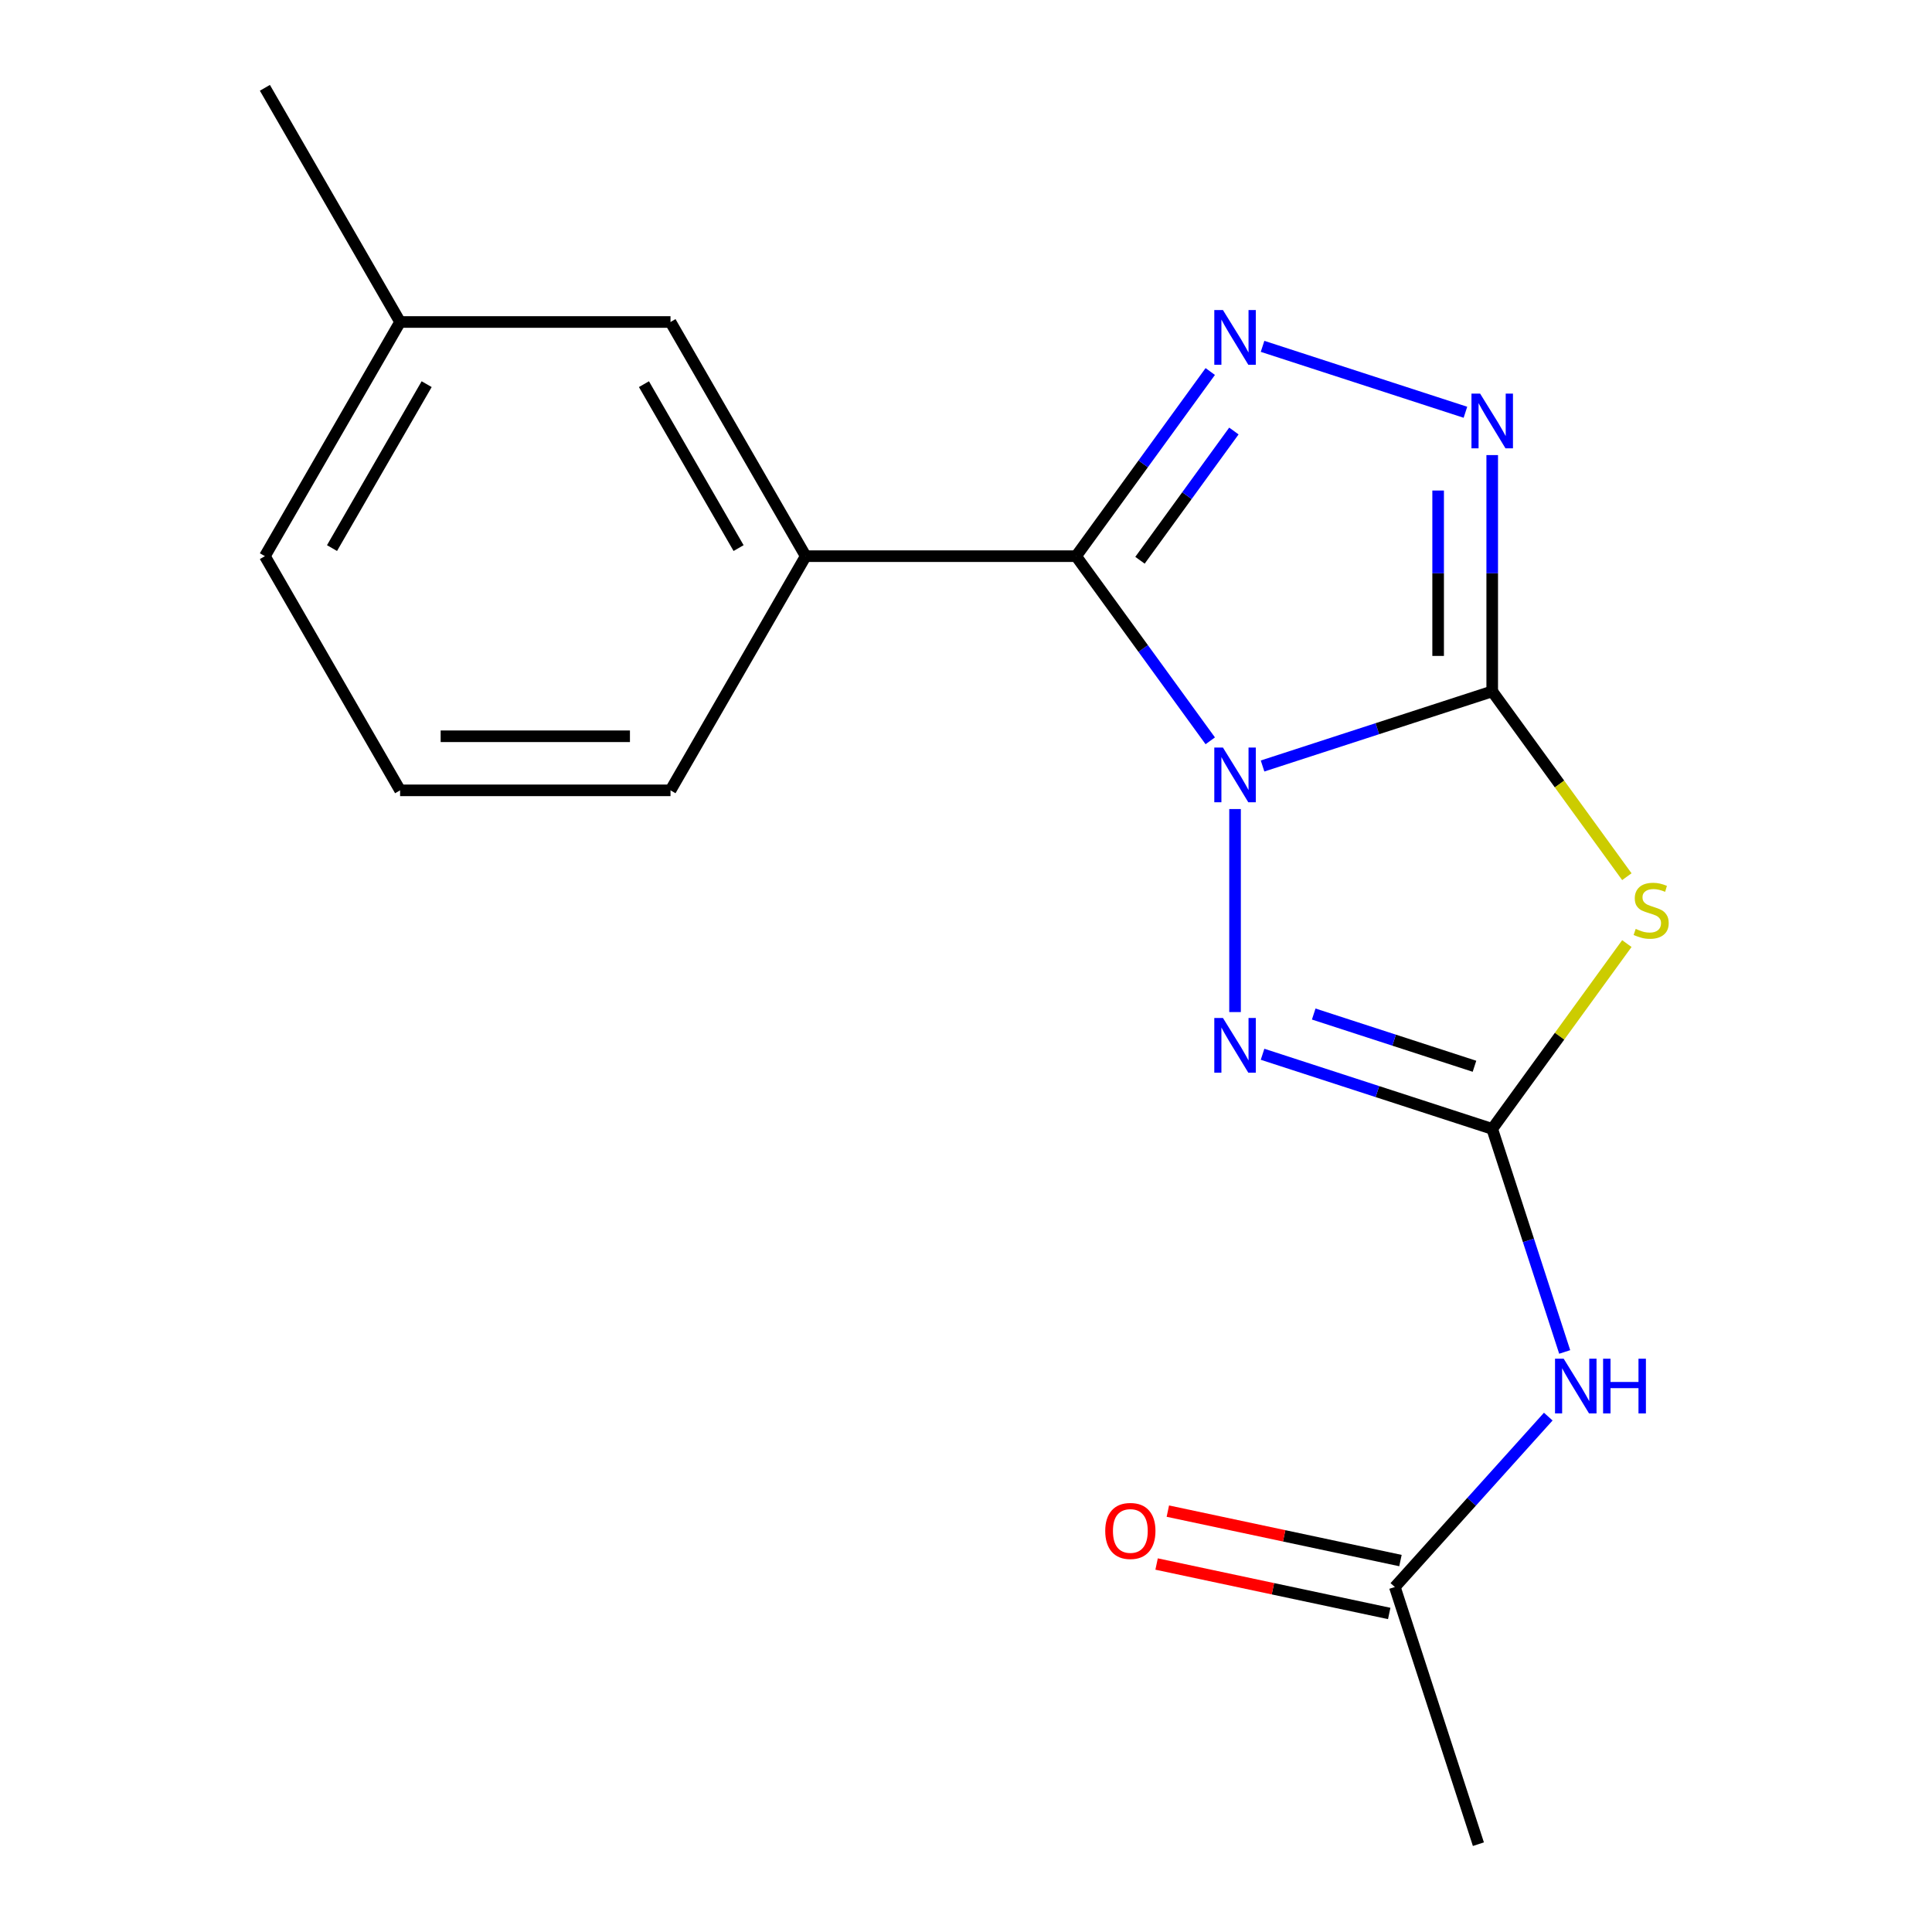 <?xml version='1.0' encoding='iso-8859-1'?>
<svg version='1.1' baseProfile='full'
              xmlns='http://www.w3.org/2000/svg'
                      xmlns:rdkit='http://www.rdkit.org/xml'
                      xmlns:xlink='http://www.w3.org/1999/xlink'
                  xml:space='preserve'
width='1000px' height='1000px' viewBox='0 0 1000 1000'>
<!-- END OF HEADER -->
<rect style='opacity:1.0;fill:#FFFFFF;stroke:none' width='1000' height='1000' x='0' y='0'> </rect>
<path class='bond-0' d='M 653.497,396.477 L 712.933,377.165' style='fill:none;fill-rule:evenodd;stroke:#0000FF;stroke-width:6px;stroke-linecap:butt;stroke-linejoin:miter;stroke-opacity:1' />
<path class='bond-0' d='M 712.933,377.165 L 772.368,357.853' style='fill:none;fill-rule:evenodd;stroke:#000000;stroke-width:6px;stroke-linecap:butt;stroke-linejoin:miter;stroke-opacity:1' />
<path class='bond-1' d='M 626.428,383.444 L 591.71,335.659' style='fill:none;fill-rule:evenodd;stroke:#0000FF;stroke-width:6px;stroke-linecap:butt;stroke-linejoin:miter;stroke-opacity:1' />
<path class='bond-1' d='M 591.71,335.659 L 556.992,287.873' style='fill:none;fill-rule:evenodd;stroke:#000000;stroke-width:6px;stroke-linecap:butt;stroke-linejoin:miter;stroke-opacity:1' />
<path class='bond-4' d='M 639.258,418.762 L 639.258,523.846' style='fill:none;fill-rule:evenodd;stroke:#0000FF;stroke-width:6px;stroke-linecap:butt;stroke-linejoin:miter;stroke-opacity:1' />
<path class='bond-2' d='M 772.368,357.853 L 807.212,405.812' style='fill:none;fill-rule:evenodd;stroke:#000000;stroke-width:6px;stroke-linecap:butt;stroke-linejoin:miter;stroke-opacity:1' />
<path class='bond-2' d='M 807.212,405.812 L 842.056,453.77' style='fill:none;fill-rule:evenodd;stroke:#CCCC00;stroke-width:6px;stroke-linecap:butt;stroke-linejoin:miter;stroke-opacity:1' />
<path class='bond-6' d='M 772.368,357.853 L 772.368,296.703' style='fill:none;fill-rule:evenodd;stroke:#000000;stroke-width:6px;stroke-linecap:butt;stroke-linejoin:miter;stroke-opacity:1' />
<path class='bond-6' d='M 772.368,296.703 L 772.368,235.552' style='fill:none;fill-rule:evenodd;stroke:#0000FF;stroke-width:6px;stroke-linecap:butt;stroke-linejoin:miter;stroke-opacity:1' />
<path class='bond-6' d='M 744.376,339.508 L 744.376,296.703' style='fill:none;fill-rule:evenodd;stroke:#000000;stroke-width:6px;stroke-linecap:butt;stroke-linejoin:miter;stroke-opacity:1' />
<path class='bond-6' d='M 744.376,296.703 L 744.376,253.897' style='fill:none;fill-rule:evenodd;stroke:#0000FF;stroke-width:6px;stroke-linecap:butt;stroke-linejoin:miter;stroke-opacity:1' />
<path class='bond-5' d='M 556.992,287.873 L 591.71,240.087' style='fill:none;fill-rule:evenodd;stroke:#000000;stroke-width:6px;stroke-linecap:butt;stroke-linejoin:miter;stroke-opacity:1' />
<path class='bond-5' d='M 591.71,240.087 L 626.428,192.302' style='fill:none;fill-rule:evenodd;stroke:#0000FF;stroke-width:6px;stroke-linecap:butt;stroke-linejoin:miter;stroke-opacity:1' />
<path class='bond-5' d='M 590.053,289.991 L 614.356,256.541' style='fill:none;fill-rule:evenodd;stroke:#000000;stroke-width:6px;stroke-linecap:butt;stroke-linejoin:miter;stroke-opacity:1' />
<path class='bond-5' d='M 614.356,256.541 L 638.659,223.091' style='fill:none;fill-rule:evenodd;stroke:#0000FF;stroke-width:6px;stroke-linecap:butt;stroke-linejoin:miter;stroke-opacity:1' />
<path class='bond-8' d='M 556.992,287.873 L 417.031,287.873' style='fill:none;fill-rule:evenodd;stroke:#000000;stroke-width:6px;stroke-linecap:butt;stroke-linejoin:miter;stroke-opacity:1' />
<path class='bond-18' d='M 842.056,488.397 L 807.212,536.356' style='fill:none;fill-rule:evenodd;stroke:#CCCC00;stroke-width:6px;stroke-linecap:butt;stroke-linejoin:miter;stroke-opacity:1' />
<path class='bond-18' d='M 807.212,536.356 L 772.368,584.314' style='fill:none;fill-rule:evenodd;stroke:#000000;stroke-width:6px;stroke-linecap:butt;stroke-linejoin:miter;stroke-opacity:1' />
<path class='bond-3' d='M 772.368,584.314 L 712.933,565.002' style='fill:none;fill-rule:evenodd;stroke:#000000;stroke-width:6px;stroke-linecap:butt;stroke-linejoin:miter;stroke-opacity:1' />
<path class='bond-3' d='M 712.933,565.002 L 653.497,545.69' style='fill:none;fill-rule:evenodd;stroke:#0000FF;stroke-width:6px;stroke-linecap:butt;stroke-linejoin:miter;stroke-opacity:1' />
<path class='bond-3' d='M 763.188,551.898 L 721.583,538.38' style='fill:none;fill-rule:evenodd;stroke:#000000;stroke-width:6px;stroke-linecap:butt;stroke-linejoin:miter;stroke-opacity:1' />
<path class='bond-3' d='M 721.583,538.38 L 679.978,524.862' style='fill:none;fill-rule:evenodd;stroke:#0000FF;stroke-width:6px;stroke-linecap:butt;stroke-linejoin:miter;stroke-opacity:1' />
<path class='bond-7' d='M 772.368,584.314 L 791.125,642.04' style='fill:none;fill-rule:evenodd;stroke:#000000;stroke-width:6px;stroke-linecap:butt;stroke-linejoin:miter;stroke-opacity:1' />
<path class='bond-7' d='M 791.125,642.04 L 809.881,699.765' style='fill:none;fill-rule:evenodd;stroke:#0000FF;stroke-width:6px;stroke-linecap:butt;stroke-linejoin:miter;stroke-opacity:1' />
<path class='bond-19' d='M 653.497,179.269 L 758.504,213.388' style='fill:none;fill-rule:evenodd;stroke:#0000FF;stroke-width:6px;stroke-linecap:butt;stroke-linejoin:miter;stroke-opacity:1' />
<path class='bond-9' d='M 801.38,733.238 L 761.673,777.337' style='fill:none;fill-rule:evenodd;stroke:#0000FF;stroke-width:6px;stroke-linecap:butt;stroke-linejoin:miter;stroke-opacity:1' />
<path class='bond-9' d='M 761.673,777.337 L 721.967,821.435' style='fill:none;fill-rule:evenodd;stroke:#000000;stroke-width:6px;stroke-linecap:butt;stroke-linejoin:miter;stroke-opacity:1' />
<path class='bond-10' d='M 417.031,287.873 L 347.051,166.664' style='fill:none;fill-rule:evenodd;stroke:#000000;stroke-width:6px;stroke-linecap:butt;stroke-linejoin:miter;stroke-opacity:1' />
<path class='bond-10' d='M 382.292,283.688 L 333.306,198.841' style='fill:none;fill-rule:evenodd;stroke:#000000;stroke-width:6px;stroke-linecap:butt;stroke-linejoin:miter;stroke-opacity:1' />
<path class='bond-13' d='M 417.031,287.873 L 347.051,409.082' style='fill:none;fill-rule:evenodd;stroke:#000000;stroke-width:6px;stroke-linecap:butt;stroke-linejoin:miter;stroke-opacity:1' />
<path class='bond-11' d='M 724.877,807.745 L 664.675,794.949' style='fill:none;fill-rule:evenodd;stroke:#000000;stroke-width:6px;stroke-linecap:butt;stroke-linejoin:miter;stroke-opacity:1' />
<path class='bond-11' d='M 664.675,794.949 L 604.474,782.153' style='fill:none;fill-rule:evenodd;stroke:#FF0000;stroke-width:6px;stroke-linecap:butt;stroke-linejoin:miter;stroke-opacity:1' />
<path class='bond-11' d='M 719.057,835.125 L 658.855,822.329' style='fill:none;fill-rule:evenodd;stroke:#000000;stroke-width:6px;stroke-linecap:butt;stroke-linejoin:miter;stroke-opacity:1' />
<path class='bond-11' d='M 658.855,822.329 L 598.654,809.533' style='fill:none;fill-rule:evenodd;stroke:#FF0000;stroke-width:6px;stroke-linecap:butt;stroke-linejoin:miter;stroke-opacity:1' />
<path class='bond-15' d='M 721.967,821.435 L 765.217,954.545' style='fill:none;fill-rule:evenodd;stroke:#000000;stroke-width:6px;stroke-linecap:butt;stroke-linejoin:miter;stroke-opacity:1' />
<path class='bond-12' d='M 347.051,166.664 L 207.09,166.664' style='fill:none;fill-rule:evenodd;stroke:#000000;stroke-width:6px;stroke-linecap:butt;stroke-linejoin:miter;stroke-opacity:1' />
<path class='bond-17' d='M 207.09,166.664 L 137.11,45.455' style='fill:none;fill-rule:evenodd;stroke:#000000;stroke-width:6px;stroke-linecap:butt;stroke-linejoin:miter;stroke-opacity:1' />
<path class='bond-20' d='M 207.09,166.664 L 137.11,287.873' style='fill:none;fill-rule:evenodd;stroke:#000000;stroke-width:6px;stroke-linecap:butt;stroke-linejoin:miter;stroke-opacity:1' />
<path class='bond-20' d='M 220.835,198.841 L 171.849,283.688' style='fill:none;fill-rule:evenodd;stroke:#000000;stroke-width:6px;stroke-linecap:butt;stroke-linejoin:miter;stroke-opacity:1' />
<path class='bond-14' d='M 347.051,409.082 L 207.09,409.082' style='fill:none;fill-rule:evenodd;stroke:#000000;stroke-width:6px;stroke-linecap:butt;stroke-linejoin:miter;stroke-opacity:1' />
<path class='bond-14' d='M 326.057,381.09 L 228.085,381.09' style='fill:none;fill-rule:evenodd;stroke:#000000;stroke-width:6px;stroke-linecap:butt;stroke-linejoin:miter;stroke-opacity:1' />
<path class='bond-16' d='M 207.09,409.082 L 137.11,287.873' style='fill:none;fill-rule:evenodd;stroke:#000000;stroke-width:6px;stroke-linecap:butt;stroke-linejoin:miter;stroke-opacity:1' />
<path  class='atom-0' d='M 632.998 386.943
L 642.278 401.943
Q 643.198 403.423, 644.678 406.103
Q 646.158 408.783, 646.238 408.943
L 646.238 386.943
L 649.998 386.943
L 649.998 415.263
L 646.118 415.263
L 636.158 398.863
Q 634.998 396.943, 633.758 394.743
Q 632.558 392.543, 632.198 391.863
L 632.198 415.263
L 628.518 415.263
L 628.518 386.943
L 632.998 386.943
' fill='#0000FF'/>
<path  class='atom-3' d='M 846.635 480.804
Q 846.955 480.924, 848.275 481.484
Q 849.595 482.044, 851.035 482.404
Q 852.515 482.724, 853.955 482.724
Q 856.635 482.724, 858.195 481.444
Q 859.755 480.124, 859.755 477.844
Q 859.755 476.284, 858.955 475.324
Q 858.195 474.364, 856.995 473.844
Q 855.795 473.324, 853.795 472.724
Q 851.275 471.964, 849.755 471.244
Q 848.275 470.524, 847.195 469.004
Q 846.155 467.484, 846.155 464.924
Q 846.155 461.364, 848.555 459.164
Q 850.995 456.964, 855.795 456.964
Q 859.075 456.964, 862.795 458.524
L 861.875 461.604
Q 858.475 460.204, 855.915 460.204
Q 853.155 460.204, 851.635 461.364
Q 850.115 462.484, 850.155 464.444
Q 850.155 465.964, 850.915 466.884
Q 851.715 467.804, 852.835 468.324
Q 853.995 468.844, 855.915 469.444
Q 858.475 470.244, 859.995 471.044
Q 861.515 471.844, 862.595 473.484
Q 863.715 475.084, 863.715 477.844
Q 863.715 481.764, 861.075 483.884
Q 858.475 485.964, 854.115 485.964
Q 851.595 485.964, 849.675 485.404
Q 847.795 484.884, 845.555 483.964
L 846.635 480.804
' fill='#CCCC00'/>
<path  class='atom-5' d='M 632.998 526.904
L 642.278 541.904
Q 643.198 543.384, 644.678 546.064
Q 646.158 548.744, 646.238 548.904
L 646.238 526.904
L 649.998 526.904
L 649.998 555.224
L 646.118 555.224
L 636.158 538.824
Q 634.998 536.904, 633.758 534.704
Q 632.558 532.504, 632.198 531.824
L 632.198 555.224
L 628.518 555.224
L 628.518 526.904
L 632.998 526.904
' fill='#0000FF'/>
<path  class='atom-6' d='M 632.998 160.483
L 642.278 175.483
Q 643.198 176.963, 644.678 179.643
Q 646.158 182.323, 646.238 182.483
L 646.238 160.483
L 649.998 160.483
L 649.998 188.803
L 646.118 188.803
L 636.158 172.403
Q 634.998 170.483, 633.758 168.283
Q 632.558 166.083, 632.198 165.403
L 632.198 188.803
L 628.518 188.803
L 628.518 160.483
L 632.998 160.483
' fill='#0000FF'/>
<path  class='atom-7' d='M 766.108 203.733
L 775.388 218.733
Q 776.308 220.213, 777.788 222.893
Q 779.268 225.573, 779.348 225.733
L 779.348 203.733
L 783.108 203.733
L 783.108 232.053
L 779.228 232.053
L 769.268 215.653
Q 768.108 213.733, 766.868 211.533
Q 765.668 209.333, 765.308 208.653
L 765.308 232.053
L 761.628 232.053
L 761.628 203.733
L 766.108 203.733
' fill='#0000FF'/>
<path  class='atom-8' d='M 809.359 703.264
L 818.639 718.264
Q 819.559 719.744, 821.039 722.424
Q 822.519 725.104, 822.599 725.264
L 822.599 703.264
L 826.359 703.264
L 826.359 731.584
L 822.479 731.584
L 812.519 715.184
Q 811.359 713.264, 810.119 711.064
Q 808.919 708.864, 808.559 708.184
L 808.559 731.584
L 804.879 731.584
L 804.879 703.264
L 809.359 703.264
' fill='#0000FF'/>
<path  class='atom-8' d='M 829.759 703.264
L 833.599 703.264
L 833.599 715.304
L 848.079 715.304
L 848.079 703.264
L 851.919 703.264
L 851.919 731.584
L 848.079 731.584
L 848.079 718.504
L 833.599 718.504
L 833.599 731.584
L 829.759 731.584
L 829.759 703.264
' fill='#0000FF'/>
<path  class='atom-12' d='M 572.065 792.416
Q 572.065 785.616, 575.425 781.816
Q 578.785 778.016, 585.065 778.016
Q 591.345 778.016, 594.705 781.816
Q 598.065 785.616, 598.065 792.416
Q 598.065 799.296, 594.665 803.216
Q 591.265 807.096, 585.065 807.096
Q 578.825 807.096, 575.425 803.216
Q 572.065 799.336, 572.065 792.416
M 585.065 803.896
Q 589.385 803.896, 591.705 801.016
Q 594.065 798.096, 594.065 792.416
Q 594.065 786.856, 591.705 784.056
Q 589.385 781.216, 585.065 781.216
Q 580.745 781.216, 578.385 784.016
Q 576.065 786.816, 576.065 792.416
Q 576.065 798.136, 578.385 801.016
Q 580.745 803.896, 585.065 803.896
' fill='#FF0000'/>
</svg>
